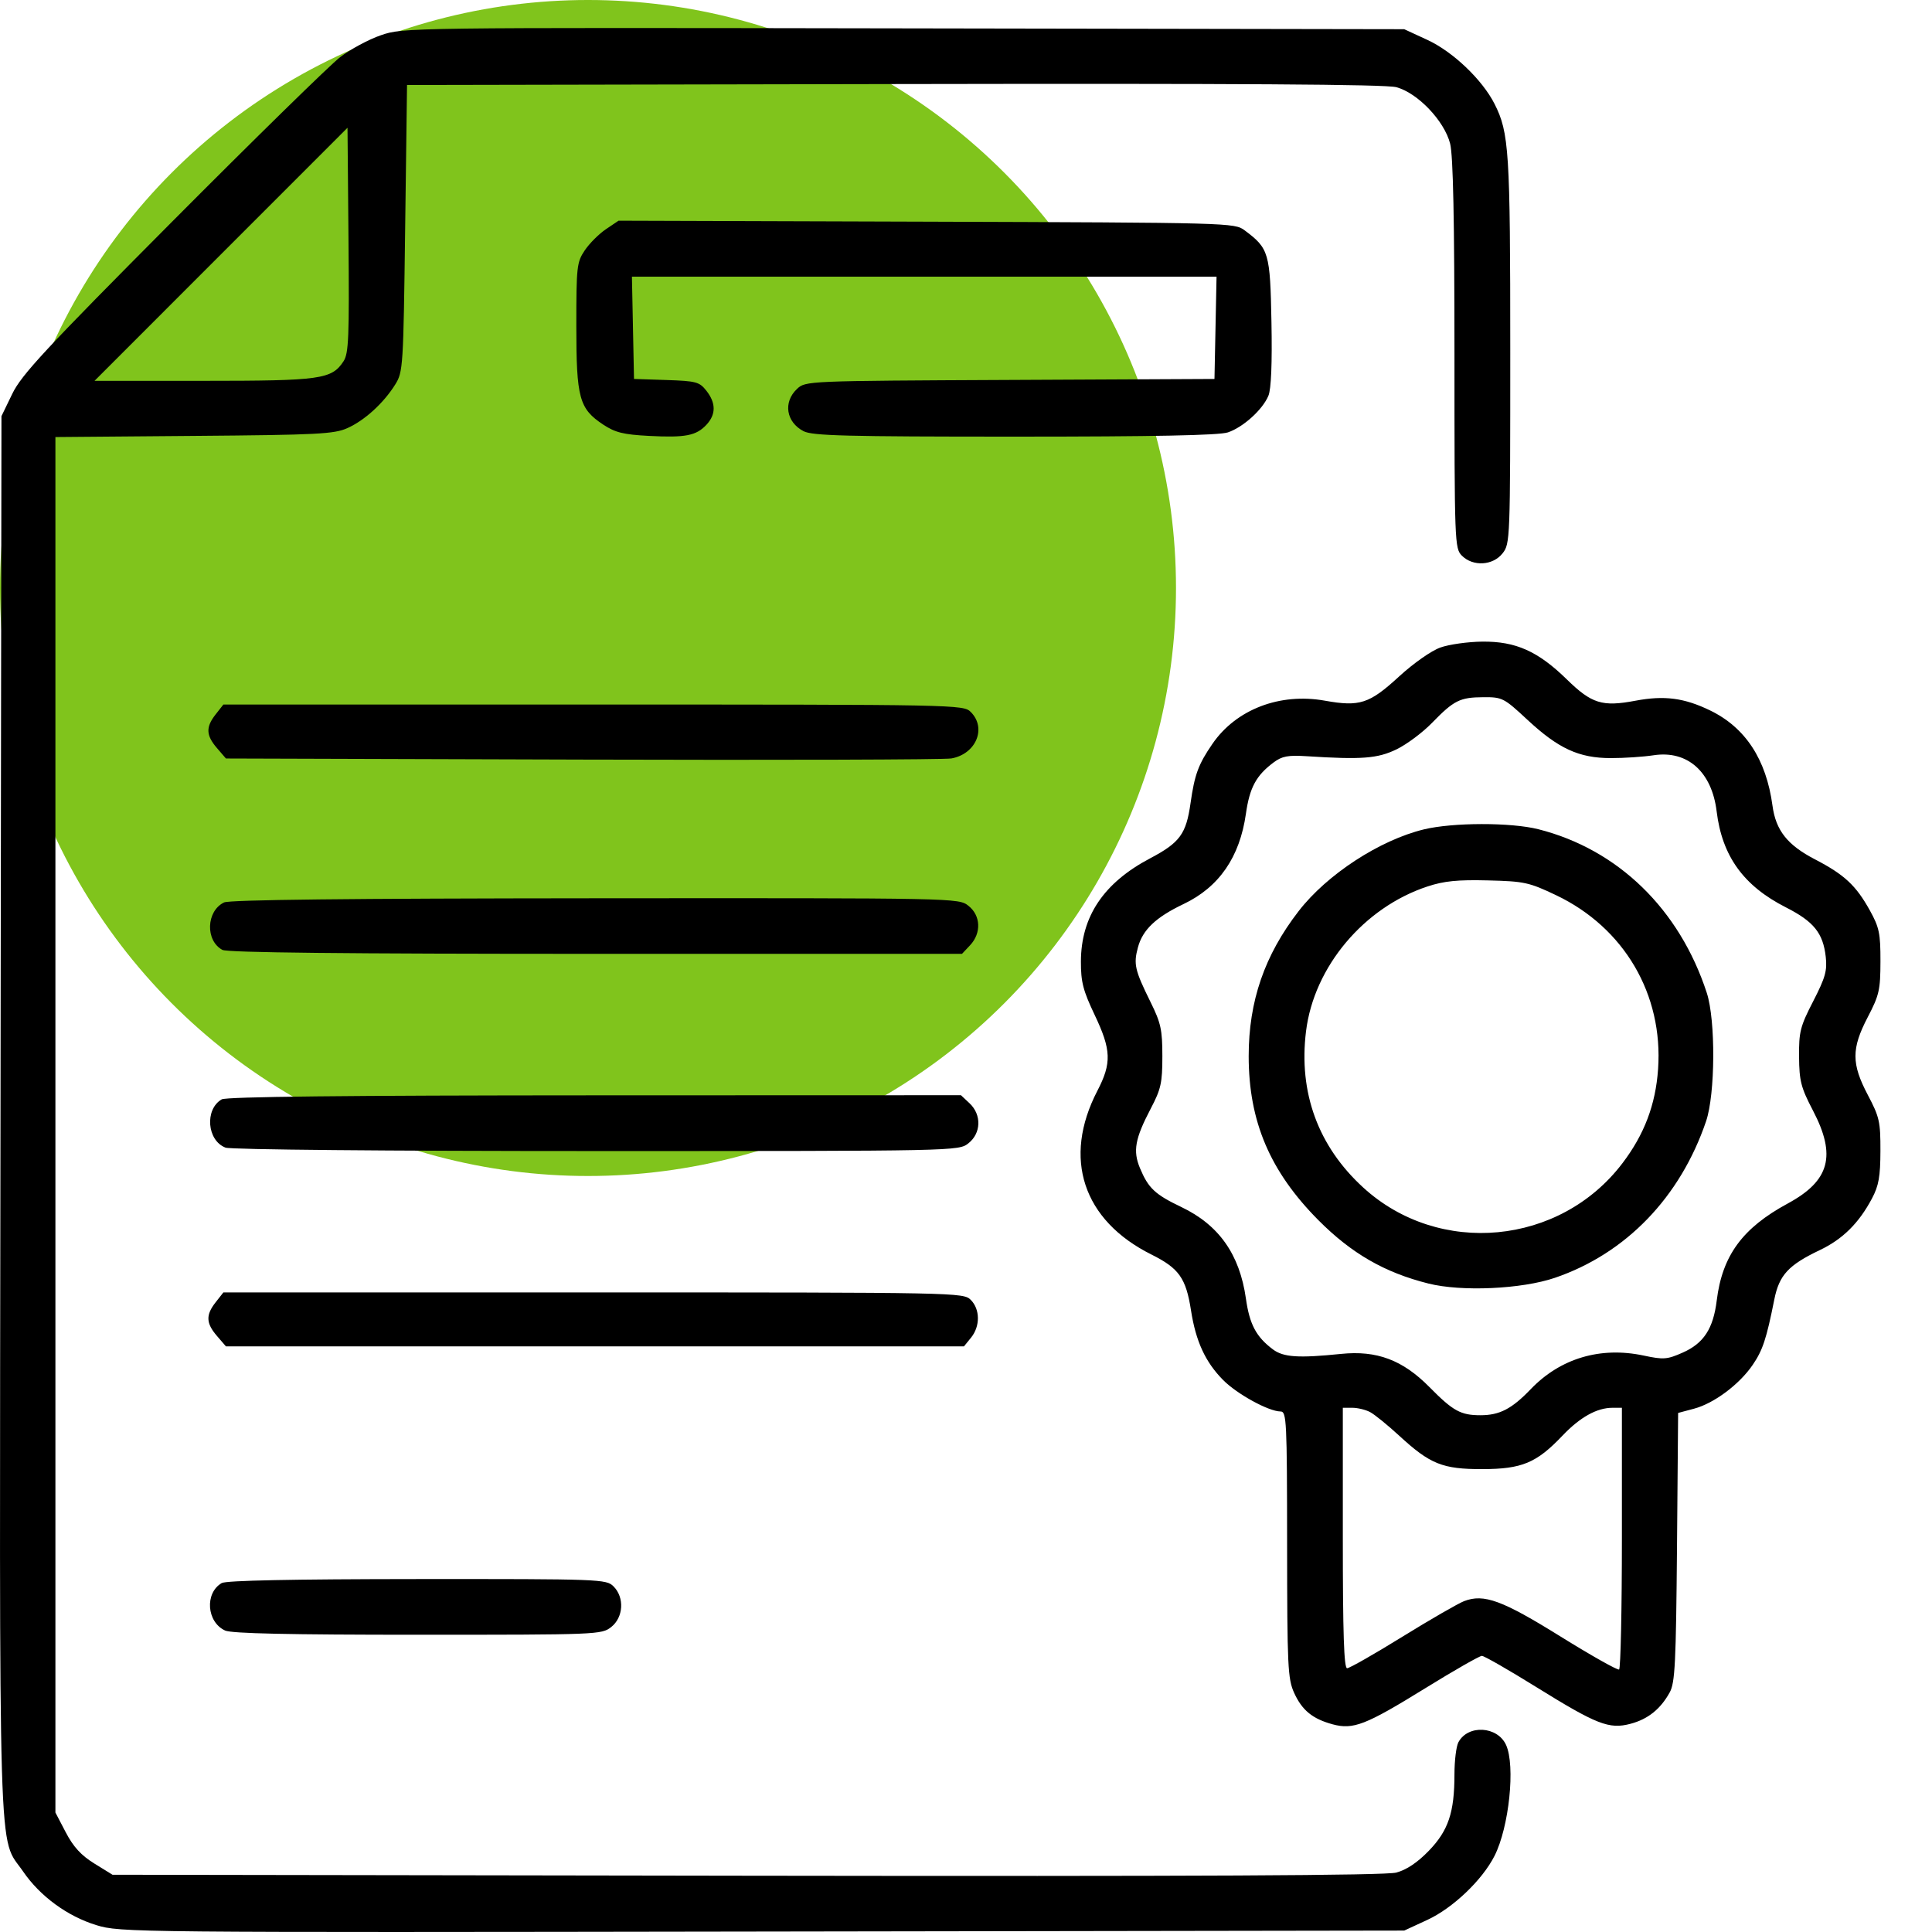 <svg width="69" height="69" viewBox="0 0 69 69" fill="none" xmlns="http://www.w3.org/2000/svg">
<circle cx="21" cy="21" r="21" fill="#80C41C"/>
<path fill-rule="evenodd" clip-rule="evenodd" d="M13.607 1.257C13.168 1.407 12.51 1.761 12.145 2.043C11.78 2.325 9.083 4.966 6.152 7.912C1.611 12.476 0.766 13.386 0.438 14.066L0.052 14.863L0.018 39.841C-0.021 67.433 -0.078 65.522 0.826 66.84C1.433 67.725 2.406 68.437 3.441 68.755C4.292 69.016 4.648 69.019 27.228 68.984L50.151 68.949L50.978 68.567C51.888 68.146 52.939 67.145 53.376 66.281C53.897 65.251 54.125 63.059 53.788 62.32C53.481 61.645 52.427 61.585 52.086 62.223C52.008 62.368 51.945 62.882 51.945 63.366C51.945 64.73 51.727 65.379 51.027 66.102C50.621 66.521 50.233 66.78 49.867 66.878C49.474 66.982 42.841 67.014 26.667 66.99L4.018 66.955L3.37 66.555C2.898 66.263 2.621 65.961 2.35 65.443L1.979 64.733V40.171V15.609L6.929 15.568C11.357 15.532 11.935 15.502 12.411 15.288C13.027 15.011 13.7 14.397 14.114 13.734C14.396 13.282 14.406 13.123 14.47 8.152L14.537 3.036L31.929 3.002C44.227 2.979 49.482 3.011 49.869 3.114C50.632 3.318 51.586 4.319 51.791 5.132C51.898 5.559 51.945 7.849 51.945 12.663C51.945 19.404 51.952 19.587 52.211 19.846C52.607 20.242 53.318 20.201 53.663 19.762C53.934 19.418 53.938 19.291 53.938 12.526C53.938 5.394 53.897 4.739 53.376 3.71C52.939 2.846 51.888 1.845 50.978 1.425L50.151 1.043L32.278 1.013C14.533 0.983 14.398 0.985 13.607 1.257ZM12.27 12.901C11.846 13.547 11.463 13.601 7.266 13.601H3.376L7.893 9.082L12.411 4.563L12.446 8.57C12.476 12.052 12.453 12.62 12.27 12.901ZM21.64 8.186C21.391 8.354 21.052 8.693 20.886 8.939C20.601 9.362 20.583 9.517 20.583 11.64C20.583 14.223 20.685 14.596 21.544 15.165C21.973 15.448 22.263 15.52 23.177 15.568C24.481 15.636 24.864 15.562 25.231 15.169C25.574 14.8 25.573 14.394 25.229 13.956C24.979 13.638 24.866 13.608 23.8 13.572L22.643 13.534L22.606 11.707L22.569 9.88H33.008H43.448L43.411 11.707L43.374 13.534L36.072 13.569C28.79 13.603 28.77 13.604 28.464 13.891C27.963 14.362 28.074 15.076 28.699 15.4C29.015 15.563 30.211 15.594 36.238 15.594C41.224 15.594 43.538 15.548 43.852 15.443C44.397 15.261 45.094 14.631 45.301 14.132C45.399 13.894 45.437 12.983 45.409 11.501C45.363 9.026 45.319 8.874 44.452 8.227C44.09 7.956 43.96 7.953 33.088 7.917L22.091 7.882L21.64 8.186ZM51.444 23.125C51.121 23.239 50.484 23.686 49.964 24.163C48.905 25.135 48.563 25.247 47.316 25.024C45.708 24.736 44.148 25.335 43.302 26.565C42.799 27.296 42.664 27.662 42.519 28.686C42.363 29.787 42.137 30.095 41.075 30.655C39.416 31.53 38.61 32.731 38.604 34.338C38.602 35.07 38.68 35.373 39.094 36.245C39.69 37.499 39.706 37.965 39.193 38.955C37.94 41.368 38.673 43.584 41.127 44.807C42.108 45.296 42.357 45.648 42.536 46.801C42.707 47.904 43.048 48.644 43.681 49.285C44.178 49.788 45.307 50.407 45.733 50.41C45.95 50.411 45.965 50.727 45.968 55.162C45.971 59.515 45.992 59.958 46.219 60.459C46.503 61.083 46.876 61.388 47.595 61.583C48.331 61.781 48.773 61.609 50.889 60.302C51.926 59.661 52.842 59.138 52.924 59.138C53.007 59.139 53.878 59.638 54.86 60.248C57.031 61.595 57.471 61.767 58.233 61.564C58.854 61.4 59.304 61.039 59.632 60.444C59.823 60.098 59.857 59.412 59.893 55.254L59.933 50.462L60.507 50.309C61.218 50.118 62.121 49.443 62.596 48.746C62.955 48.22 63.086 47.824 63.368 46.411C63.542 45.539 63.872 45.181 64.992 44.647C65.81 44.258 66.391 43.682 66.858 42.799C67.098 42.347 67.156 42.018 67.158 41.101C67.161 40.061 67.122 39.89 66.709 39.108C66.12 37.989 66.119 37.451 66.706 36.325C67.115 35.542 67.157 35.355 67.159 34.331C67.161 33.334 67.116 33.121 66.78 32.514C66.285 31.622 65.871 31.237 64.826 30.694C63.836 30.181 63.422 29.659 63.303 28.773C63.08 27.12 62.335 25.983 61.076 25.373C60.15 24.924 59.438 24.831 58.407 25.026C57.223 25.249 56.846 25.132 55.959 24.265C54.928 23.258 54.134 22.903 52.942 22.915C52.43 22.92 51.756 23.014 51.444 23.125ZM54.549 25.705C55.657 26.736 56.391 27.074 57.526 27.075C58.002 27.076 58.689 27.03 59.055 26.974C60.266 26.788 61.137 27.563 61.309 28.979C61.504 30.577 62.27 31.639 63.784 32.407C64.777 32.911 65.11 33.324 65.205 34.17C65.261 34.666 65.191 34.914 64.758 35.757C64.292 36.661 64.245 36.849 64.252 37.742C64.26 38.609 64.319 38.839 64.747 39.659C65.592 41.275 65.349 42.17 63.847 42.983C62.229 43.859 61.51 44.842 61.312 46.445C61.188 47.453 60.847 47.976 60.096 48.308C59.539 48.554 59.412 48.564 58.703 48.413C57.156 48.085 55.728 48.51 54.669 49.613C53.993 50.318 53.557 50.544 52.873 50.544C52.168 50.544 51.895 50.394 51.054 49.541C50.096 48.57 49.17 48.222 47.892 48.354C46.375 48.509 45.838 48.474 45.462 48.193C44.865 47.747 44.627 47.301 44.497 46.378C44.273 44.798 43.533 43.749 42.19 43.108C41.25 42.659 41.012 42.435 40.714 41.721C40.456 41.104 40.535 40.668 41.099 39.591C41.464 38.895 41.513 38.672 41.513 37.722C41.513 36.778 41.461 36.536 41.09 35.786C40.527 34.645 40.479 34.434 40.641 33.833C40.81 33.206 41.28 32.759 42.268 32.288C43.538 31.684 44.277 30.613 44.497 29.062C44.629 28.129 44.864 27.693 45.486 27.23C45.788 27.005 46 26.965 46.673 27.008C48.64 27.134 49.201 27.09 49.879 26.761C50.24 26.585 50.809 26.162 51.141 25.819C51.928 25.01 52.138 24.905 52.978 24.9C53.654 24.896 53.71 24.925 54.549 25.705ZM7.703 25.512C7.344 25.968 7.355 26.259 7.748 26.716L8.069 27.089L20.804 27.128C27.809 27.149 33.738 27.131 33.979 27.087C34.861 26.928 35.245 26.003 34.67 25.428C34.407 25.166 34.227 25.162 21.191 25.162H7.978L7.703 25.512ZM50.853 29.621C49.274 30.004 47.392 31.231 46.382 32.538C45.161 34.115 44.596 35.756 44.596 37.72C44.596 40.05 45.356 41.837 47.088 43.58C48.27 44.768 49.452 45.449 51.013 45.84C52.198 46.138 54.346 46.041 55.533 45.636C58.068 44.77 60.008 42.761 60.931 40.045C61.261 39.075 61.276 36.441 60.957 35.461C59.982 32.469 57.786 30.335 54.94 29.615C53.963 29.368 51.885 29.371 50.853 29.621ZM55.574 31.971C58.006 33.129 59.405 35.514 59.217 38.185C59.128 39.455 58.726 40.515 57.945 41.543C55.714 44.481 51.395 44.887 48.689 42.414C47.076 40.94 46.373 39.021 46.644 36.83C46.927 34.531 48.71 32.407 50.983 31.659C51.574 31.464 52.06 31.416 53.141 31.443C54.441 31.475 54.608 31.512 55.574 31.971ZM8.002 32.23C7.363 32.539 7.327 33.594 7.944 33.925C8.124 34.021 12.32 34.066 21.282 34.066H34.357L34.647 33.758C35.055 33.323 35.028 32.696 34.585 32.348C34.236 32.073 34.192 32.072 21.263 32.081C12.467 32.087 8.198 32.135 8.002 32.23ZM7.918 39.263C7.304 39.62 7.392 40.735 8.055 40.987C8.241 41.058 13.798 41.109 21.305 41.109C34.185 41.109 34.236 41.108 34.585 40.833C35.043 40.473 35.062 39.813 34.628 39.404L34.32 39.115L21.239 39.119C12.349 39.122 8.082 39.168 7.918 39.263ZM7.703 46.508C7.344 46.964 7.355 47.256 7.748 47.712L8.069 48.085H21.248H34.427L34.681 47.772C35.011 47.365 35.005 46.76 34.67 46.424C34.407 46.162 34.227 46.158 21.191 46.158H7.978L7.703 46.508ZM48.931 50.431C49.09 50.515 49.557 50.893 49.967 51.271C51.077 52.293 51.519 52.471 52.942 52.468C54.355 52.466 54.877 52.248 55.804 51.272C56.431 50.613 57.032 50.278 57.589 50.278H57.925V54.921C57.925 57.475 57.88 59.592 57.825 59.625C57.77 59.658 56.829 59.127 55.732 58.446C53.651 57.152 52.999 56.913 52.292 57.182C52.081 57.263 51.088 57.835 50.086 58.454C49.084 59.074 48.195 59.58 48.111 59.58C47.999 59.58 47.958 58.346 47.958 54.929V50.278H48.299C48.487 50.278 48.771 50.347 48.931 50.431ZM7.918 56.538C7.305 56.895 7.38 57.933 8.041 58.234C8.271 58.339 10.336 58.384 14.924 58.384C21.353 58.384 21.484 58.379 21.828 58.109C22.267 57.764 22.308 57.052 21.912 56.657C21.653 56.398 21.472 56.391 14.902 56.395C10.439 56.398 8.077 56.446 7.918 56.538Z" fill="black"/>
</svg>
